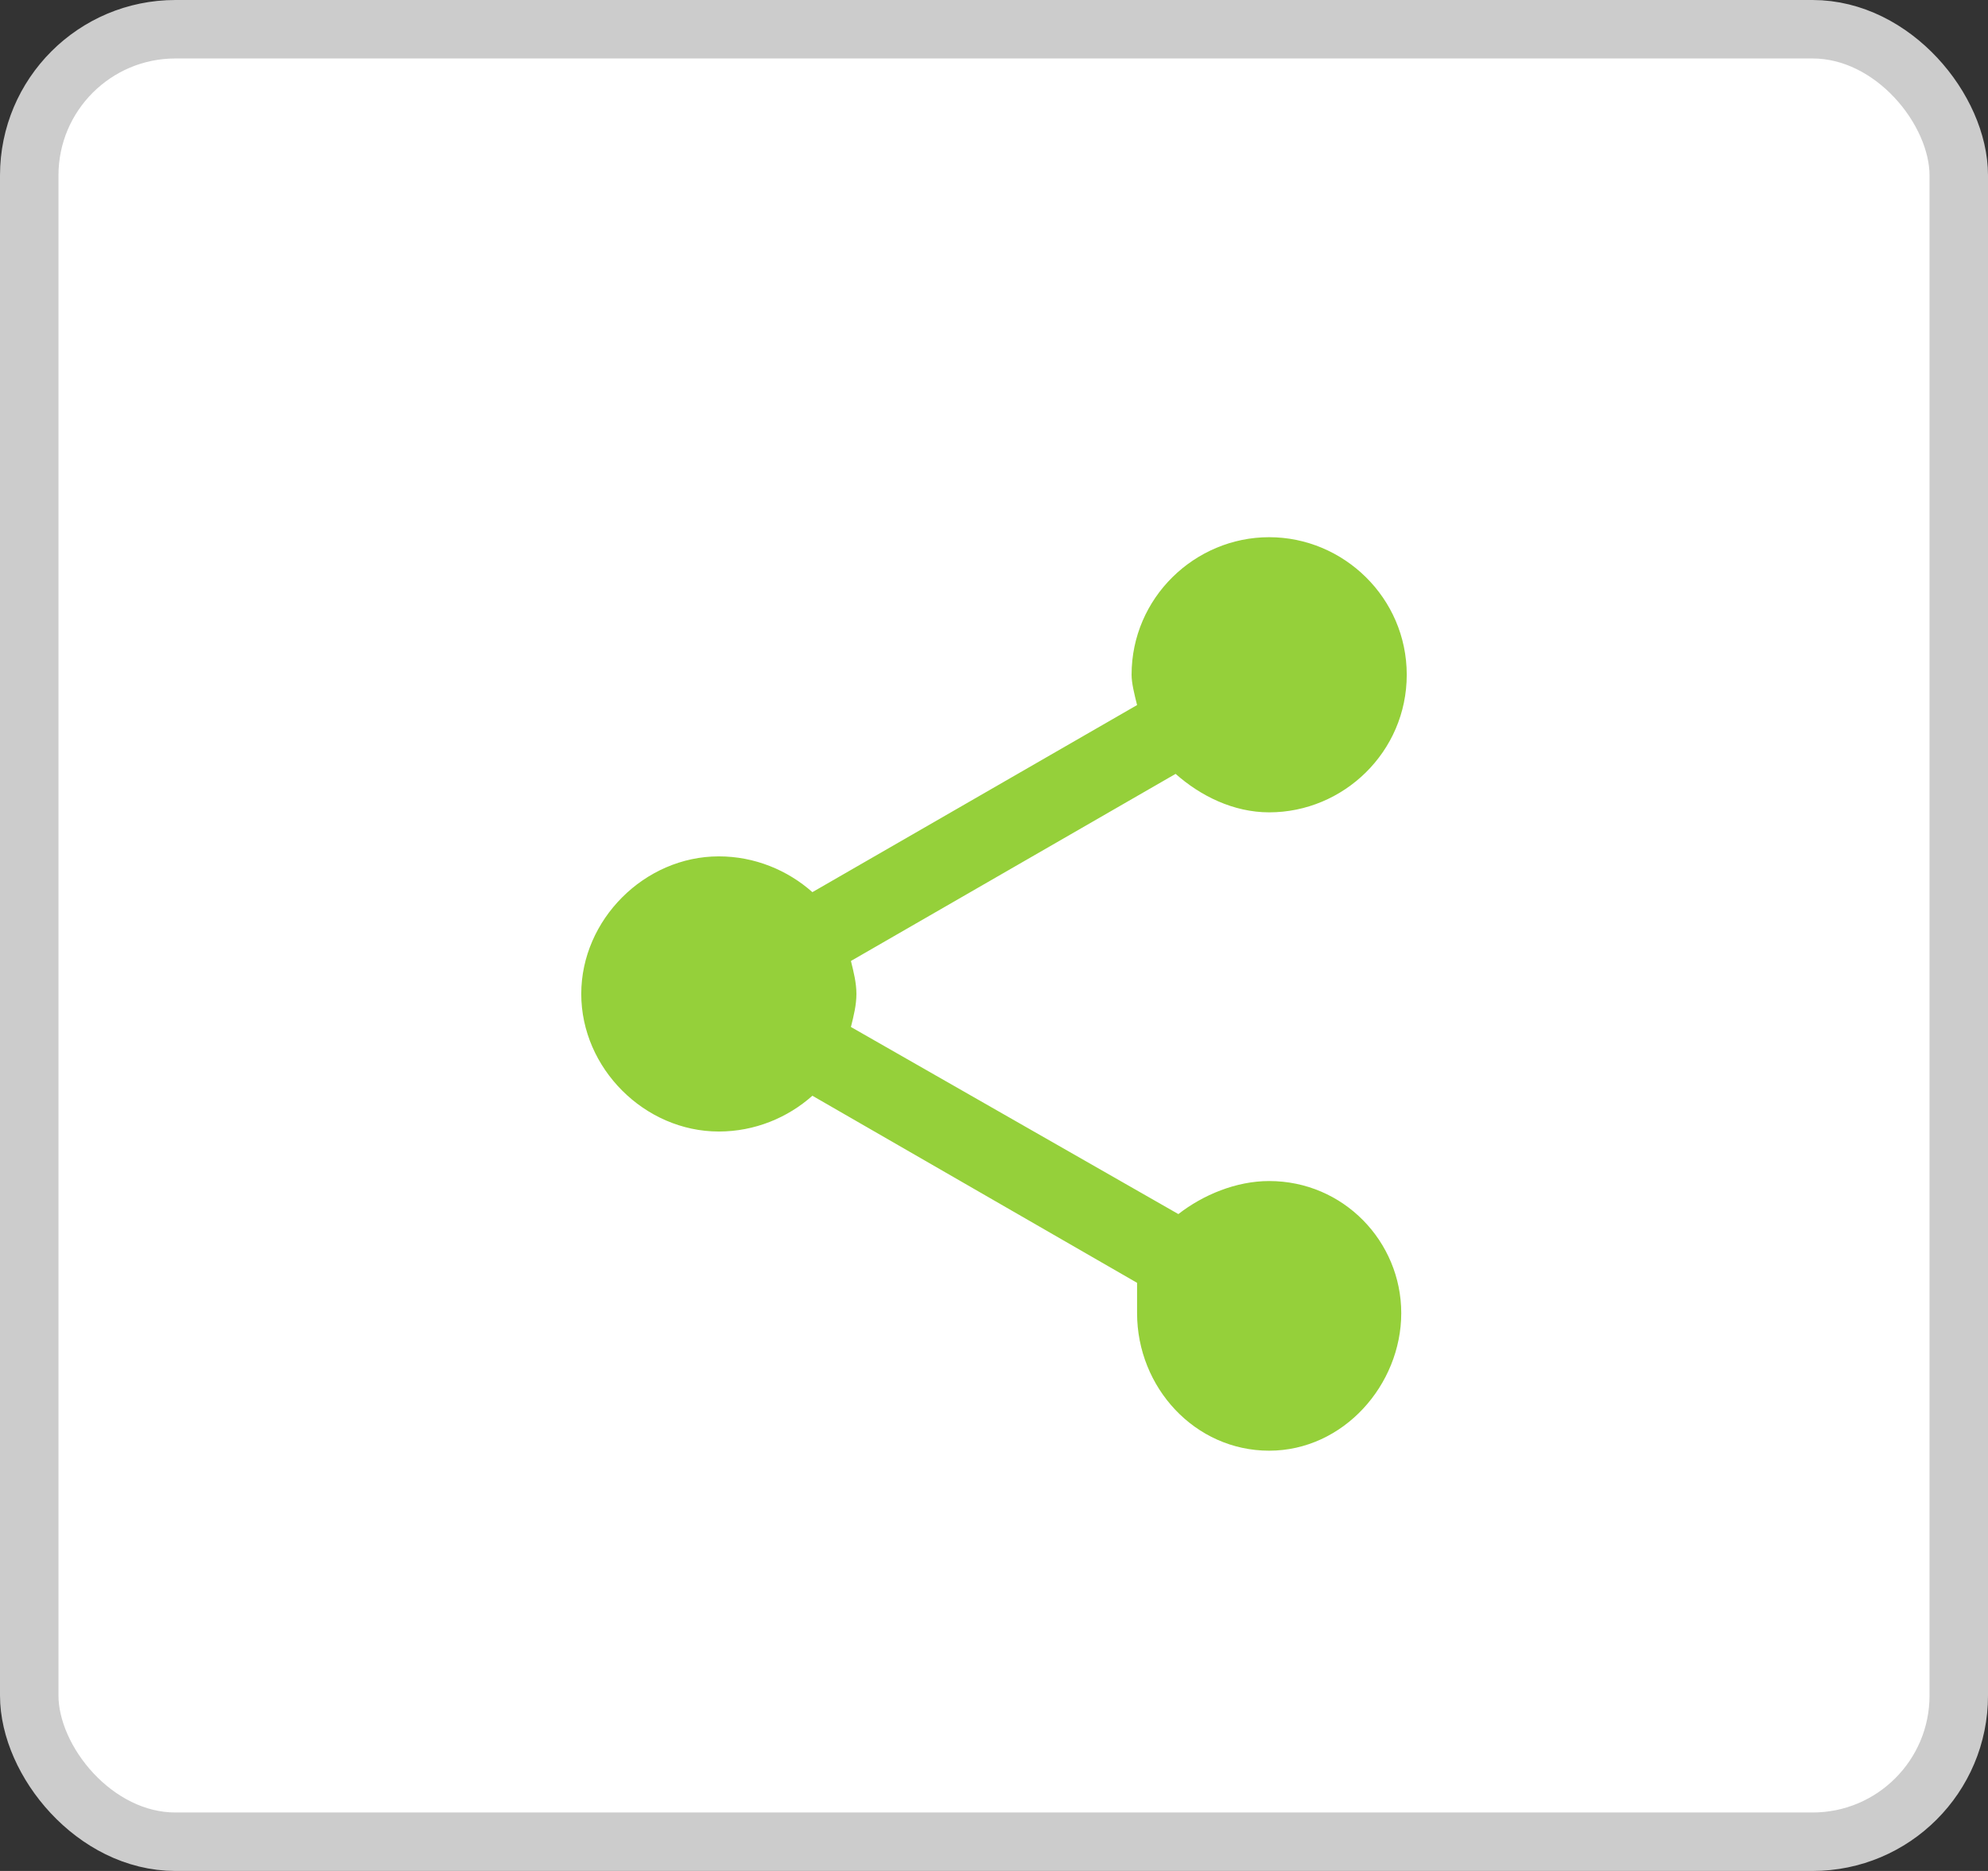 <svg width="34" height="32" viewBox="0 0 34 32" fill="none" xmlns="http://www.w3.org/2000/svg">
<rect x="0" y="0" width="34" height="32" fill="#333333" stroke="none"/>
<rect x="0.5" y="0.5" width="33" height="31" rx="2.5" fill="white"/>
<rect x="0.5" y="0.5" width="33" height="31" rx="2.5" stroke="#CCCCCC"/>
<g clip-path="url(#clip0_6344_71779)">
<g clip-path="url(#clip1_6344_71779)">
<g clip-path="url(#clip2_6344_71779)">
<path d="M21.706 20.2C22.977 20.2 23.965 21.235 23.965 22.459C23.965 23.683 22.977 24.812 21.706 24.812C20.436 24.812 19.447 23.73 19.447 22.459C19.447 22.318 19.447 22.13 19.447 21.941L13.894 18.741C13.471 19.118 12.906 19.353 12.294 19.353C11.024 19.353 9.941 18.271 9.941 17C9.941 15.73 11.024 14.647 12.294 14.647C12.906 14.647 13.471 14.883 13.894 15.259L19.447 12.059C19.4 11.871 19.353 11.683 19.353 11.541C19.353 10.224 20.436 9.188 21.706 9.188C22.977 9.188 24.059 10.224 24.059 11.541C24.059 12.859 22.977 13.894 21.706 13.894C21.094 13.894 20.53 13.612 20.106 13.236L14.553 16.436C14.6 16.624 14.647 16.812 14.647 17C14.647 17.189 14.6 17.377 14.553 17.565L20.153 20.765C20.577 20.436 21.141 20.2 21.706 20.2Z" fill="#95D03A"/>
</g>
</g>
</g>
<defs>
<clipPath id="clip0_6344_71779">
<rect width="16" height="16" fill="white" transform="translate(9 9)"/>
</clipPath>
<clipPath id="clip1_6344_71779">
<rect width="16" height="16" fill="white" transform="translate(9 9)"/>
</clipPath>
<clipPath id="clip2_6344_71779">
<rect width="14.118" height="16" fill="white" transform="translate(9.941 9)"/>
</clipPath>
</defs>
</svg>
